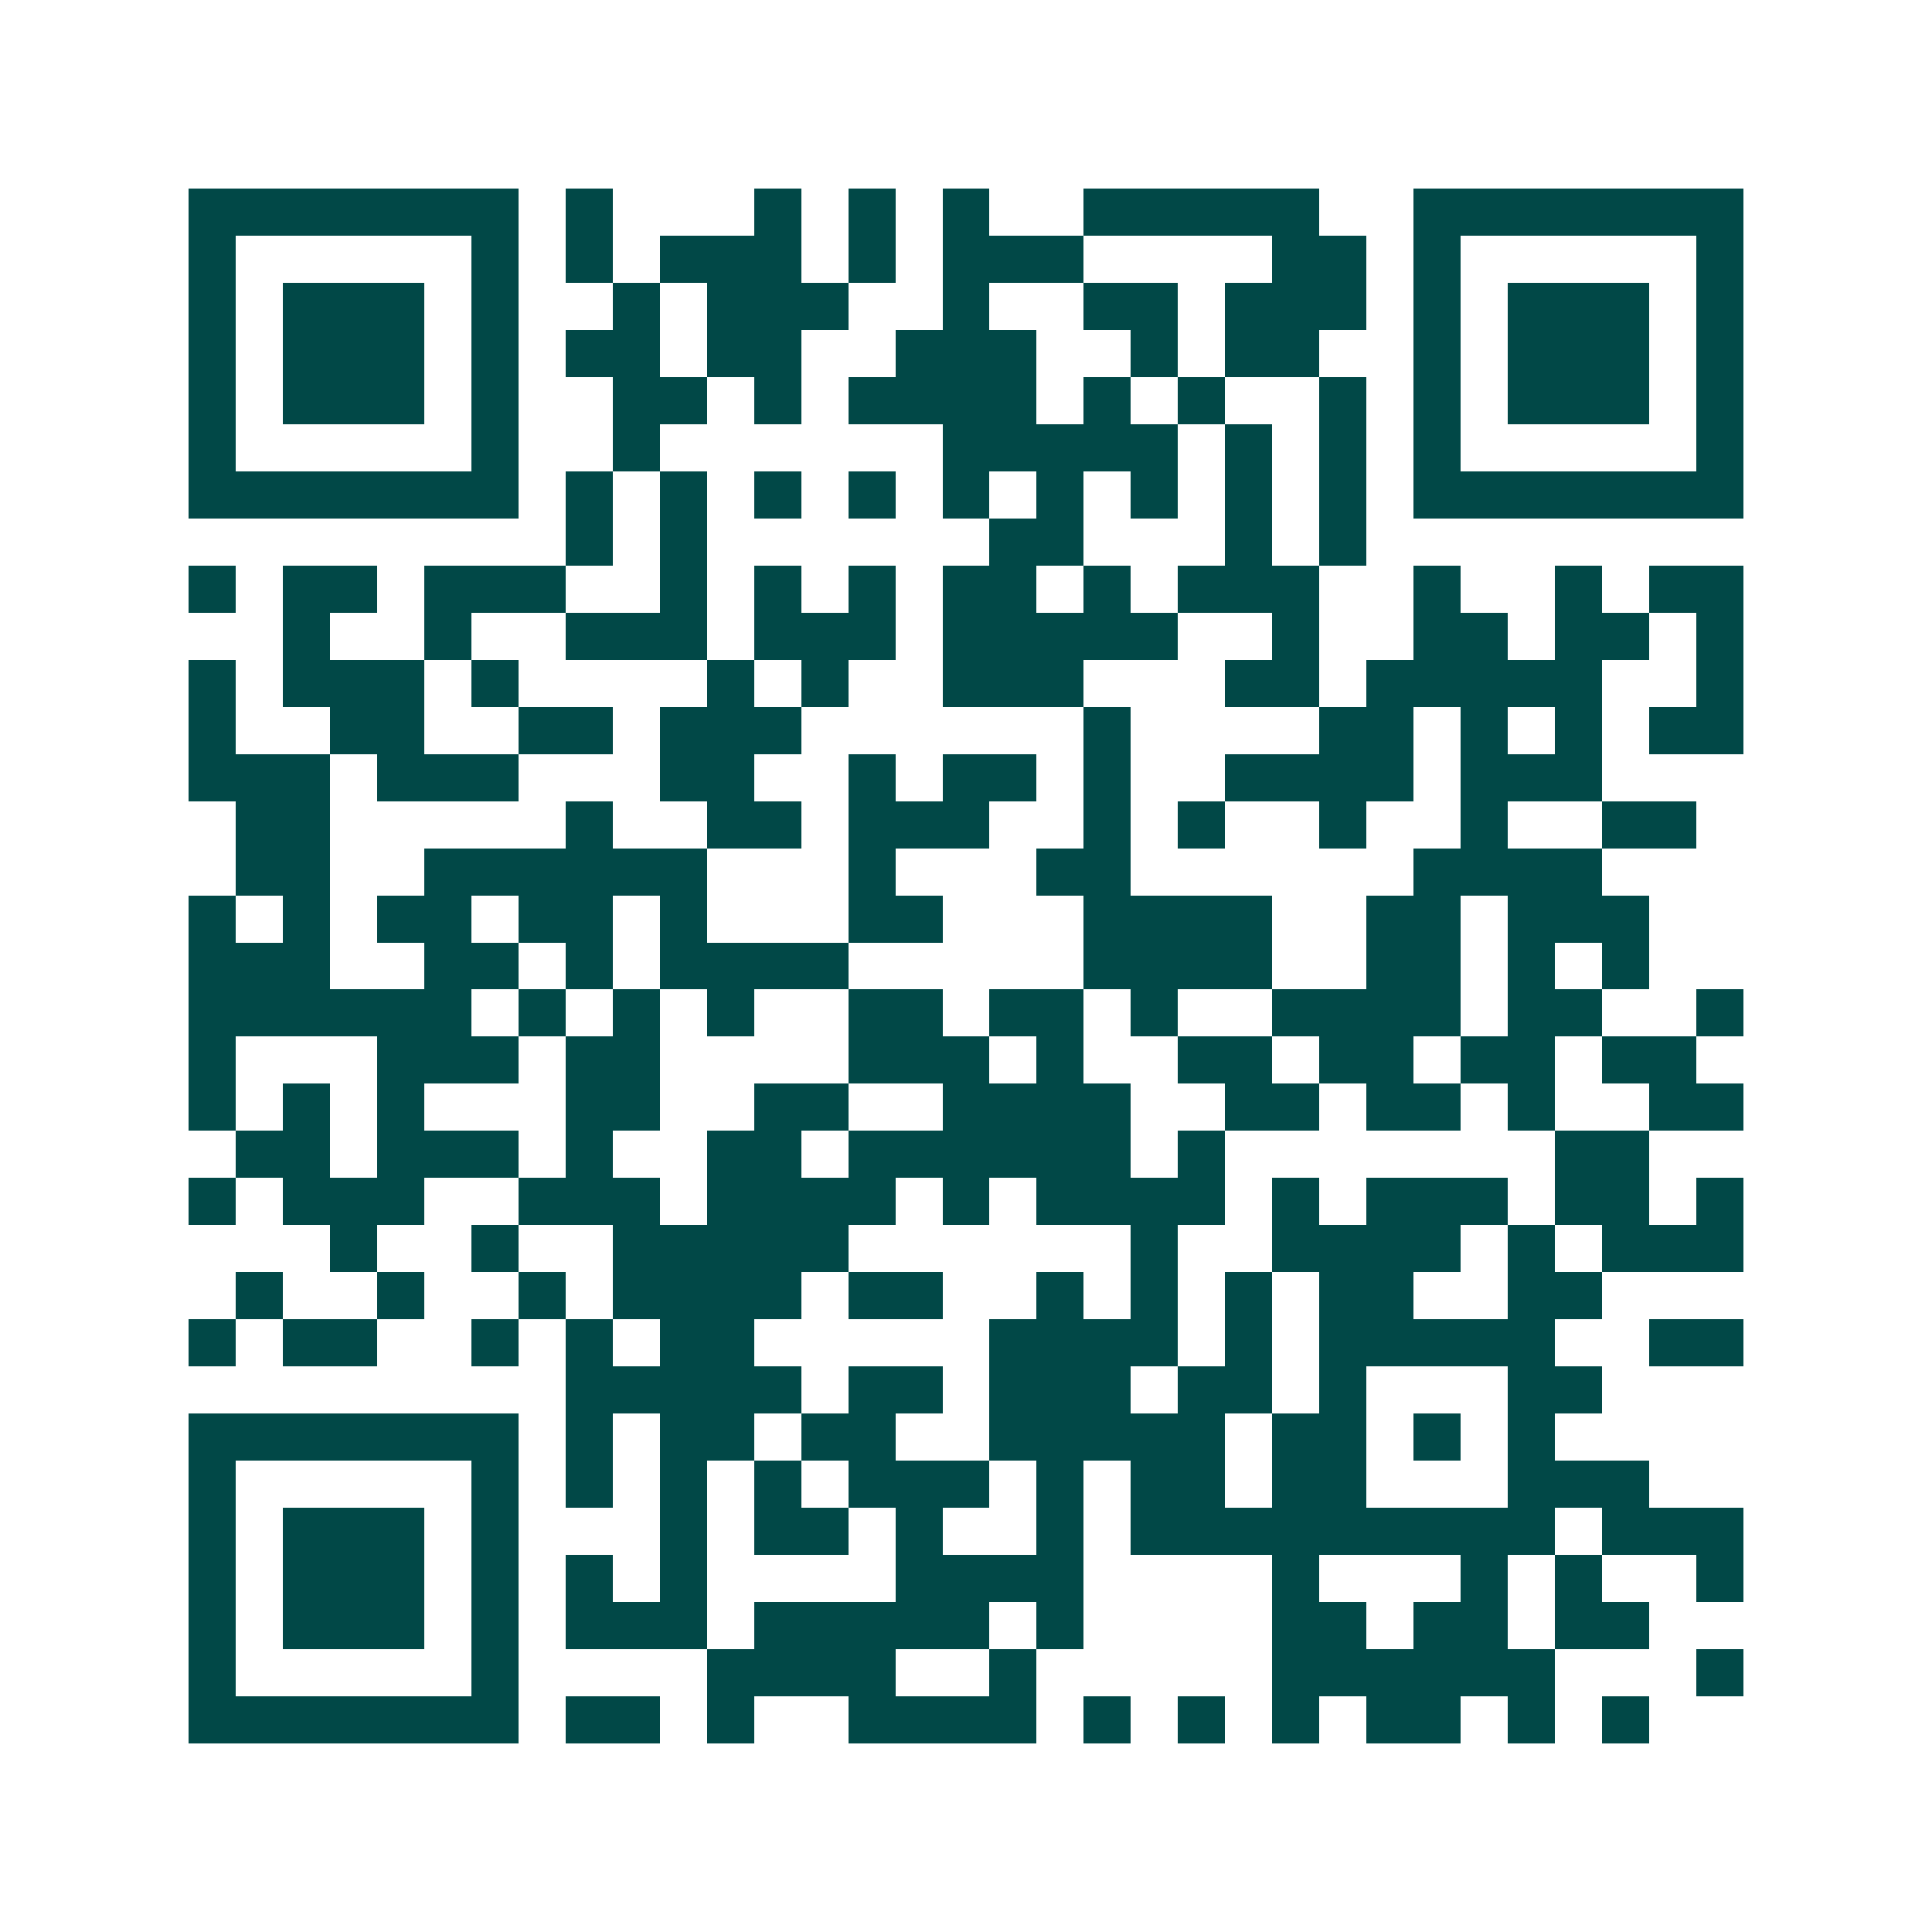 <svg xmlns="http://www.w3.org/2000/svg" width="200" height="200" viewBox="0 0 41 41" shape-rendering="crispEdges"><path fill="#ffffff" d="M0 0h41v41H0z"/><path stroke="#014847" d="M4 4.5h7m1 0h1m3 0h1m1 0h1m1 0h1m2 0h5m2 0h7M4 5.5h1m5 0h1m1 0h1m1 0h3m1 0h1m1 0h3m4 0h2m1 0h1m5 0h1M4 6.5h1m1 0h3m1 0h1m2 0h1m1 0h3m2 0h1m2 0h2m1 0h3m1 0h1m1 0h3m1 0h1M4 7.5h1m1 0h3m1 0h1m1 0h2m1 0h2m2 0h3m2 0h1m1 0h2m2 0h1m1 0h3m1 0h1M4 8.5h1m1 0h3m1 0h1m2 0h2m1 0h1m1 0h4m1 0h1m1 0h1m2 0h1m1 0h1m1 0h3m1 0h1M4 9.5h1m5 0h1m2 0h1m6 0h5m1 0h1m1 0h1m1 0h1m5 0h1M4 10.5h7m1 0h1m1 0h1m1 0h1m1 0h1m1 0h1m1 0h1m1 0h1m1 0h1m1 0h1m1 0h7M12 11.5h1m1 0h1m6 0h2m3 0h1m1 0h1M4 12.5h1m1 0h2m1 0h3m2 0h1m1 0h1m1 0h1m1 0h2m1 0h1m1 0h3m2 0h1m2 0h1m1 0h2M6 13.5h1m2 0h1m2 0h3m1 0h3m1 0h5m2 0h1m2 0h2m1 0h2m1 0h1M4 14.5h1m1 0h3m1 0h1m4 0h1m1 0h1m2 0h3m3 0h2m1 0h5m2 0h1M4 15.5h1m2 0h2m2 0h2m1 0h3m6 0h1m4 0h2m1 0h1m1 0h1m1 0h2M4 16.5h3m1 0h3m3 0h2m2 0h1m1 0h2m1 0h1m2 0h4m1 0h3M5 17.5h2m5 0h1m2 0h2m1 0h3m2 0h1m1 0h1m2 0h1m2 0h1m2 0h2M5 18.5h2m2 0h6m3 0h1m3 0h2m6 0h4M4 19.5h1m1 0h1m1 0h2m1 0h2m1 0h1m3 0h2m3 0h4m2 0h2m1 0h3M4 20.5h3m2 0h2m1 0h1m1 0h4m5 0h4m2 0h2m1 0h1m1 0h1M4 21.5h6m1 0h1m1 0h1m1 0h1m2 0h2m1 0h2m1 0h1m2 0h4m1 0h2m2 0h1M4 22.5h1m3 0h3m1 0h2m4 0h3m1 0h1m2 0h2m1 0h2m1 0h2m1 0h2M4 23.5h1m1 0h1m1 0h1m3 0h2m2 0h2m2 0h4m2 0h2m1 0h2m1 0h1m2 0h2M5 24.5h2m1 0h3m1 0h1m2 0h2m1 0h6m1 0h1m7 0h2M4 25.5h1m1 0h3m2 0h3m1 0h4m1 0h1m1 0h4m1 0h1m1 0h3m1 0h2m1 0h1M7 26.5h1m2 0h1m2 0h5m6 0h1m2 0h4m1 0h1m1 0h3M5 27.5h1m2 0h1m2 0h1m1 0h4m1 0h2m2 0h1m1 0h1m1 0h1m1 0h2m2 0h2M4 28.5h1m1 0h2m2 0h1m1 0h1m1 0h2m5 0h4m1 0h1m1 0h5m2 0h2M12 29.5h5m1 0h2m1 0h3m1 0h2m1 0h1m3 0h2M4 30.5h7m1 0h1m1 0h2m1 0h2m2 0h5m1 0h2m1 0h1m1 0h1M4 31.5h1m5 0h1m1 0h1m1 0h1m1 0h1m1 0h3m1 0h1m1 0h2m1 0h2m3 0h3M4 32.5h1m1 0h3m1 0h1m3 0h1m1 0h2m1 0h1m2 0h1m1 0h9m1 0h3M4 33.5h1m1 0h3m1 0h1m1 0h1m1 0h1m4 0h4m4 0h1m3 0h1m1 0h1m2 0h1M4 34.5h1m1 0h3m1 0h1m1 0h3m1 0h5m1 0h1m4 0h2m1 0h2m1 0h2M4 35.5h1m5 0h1m4 0h4m2 0h1m5 0h6m3 0h1M4 36.5h7m1 0h2m1 0h1m2 0h4m1 0h1m1 0h1m1 0h1m1 0h2m1 0h1m1 0h1"/></svg>

